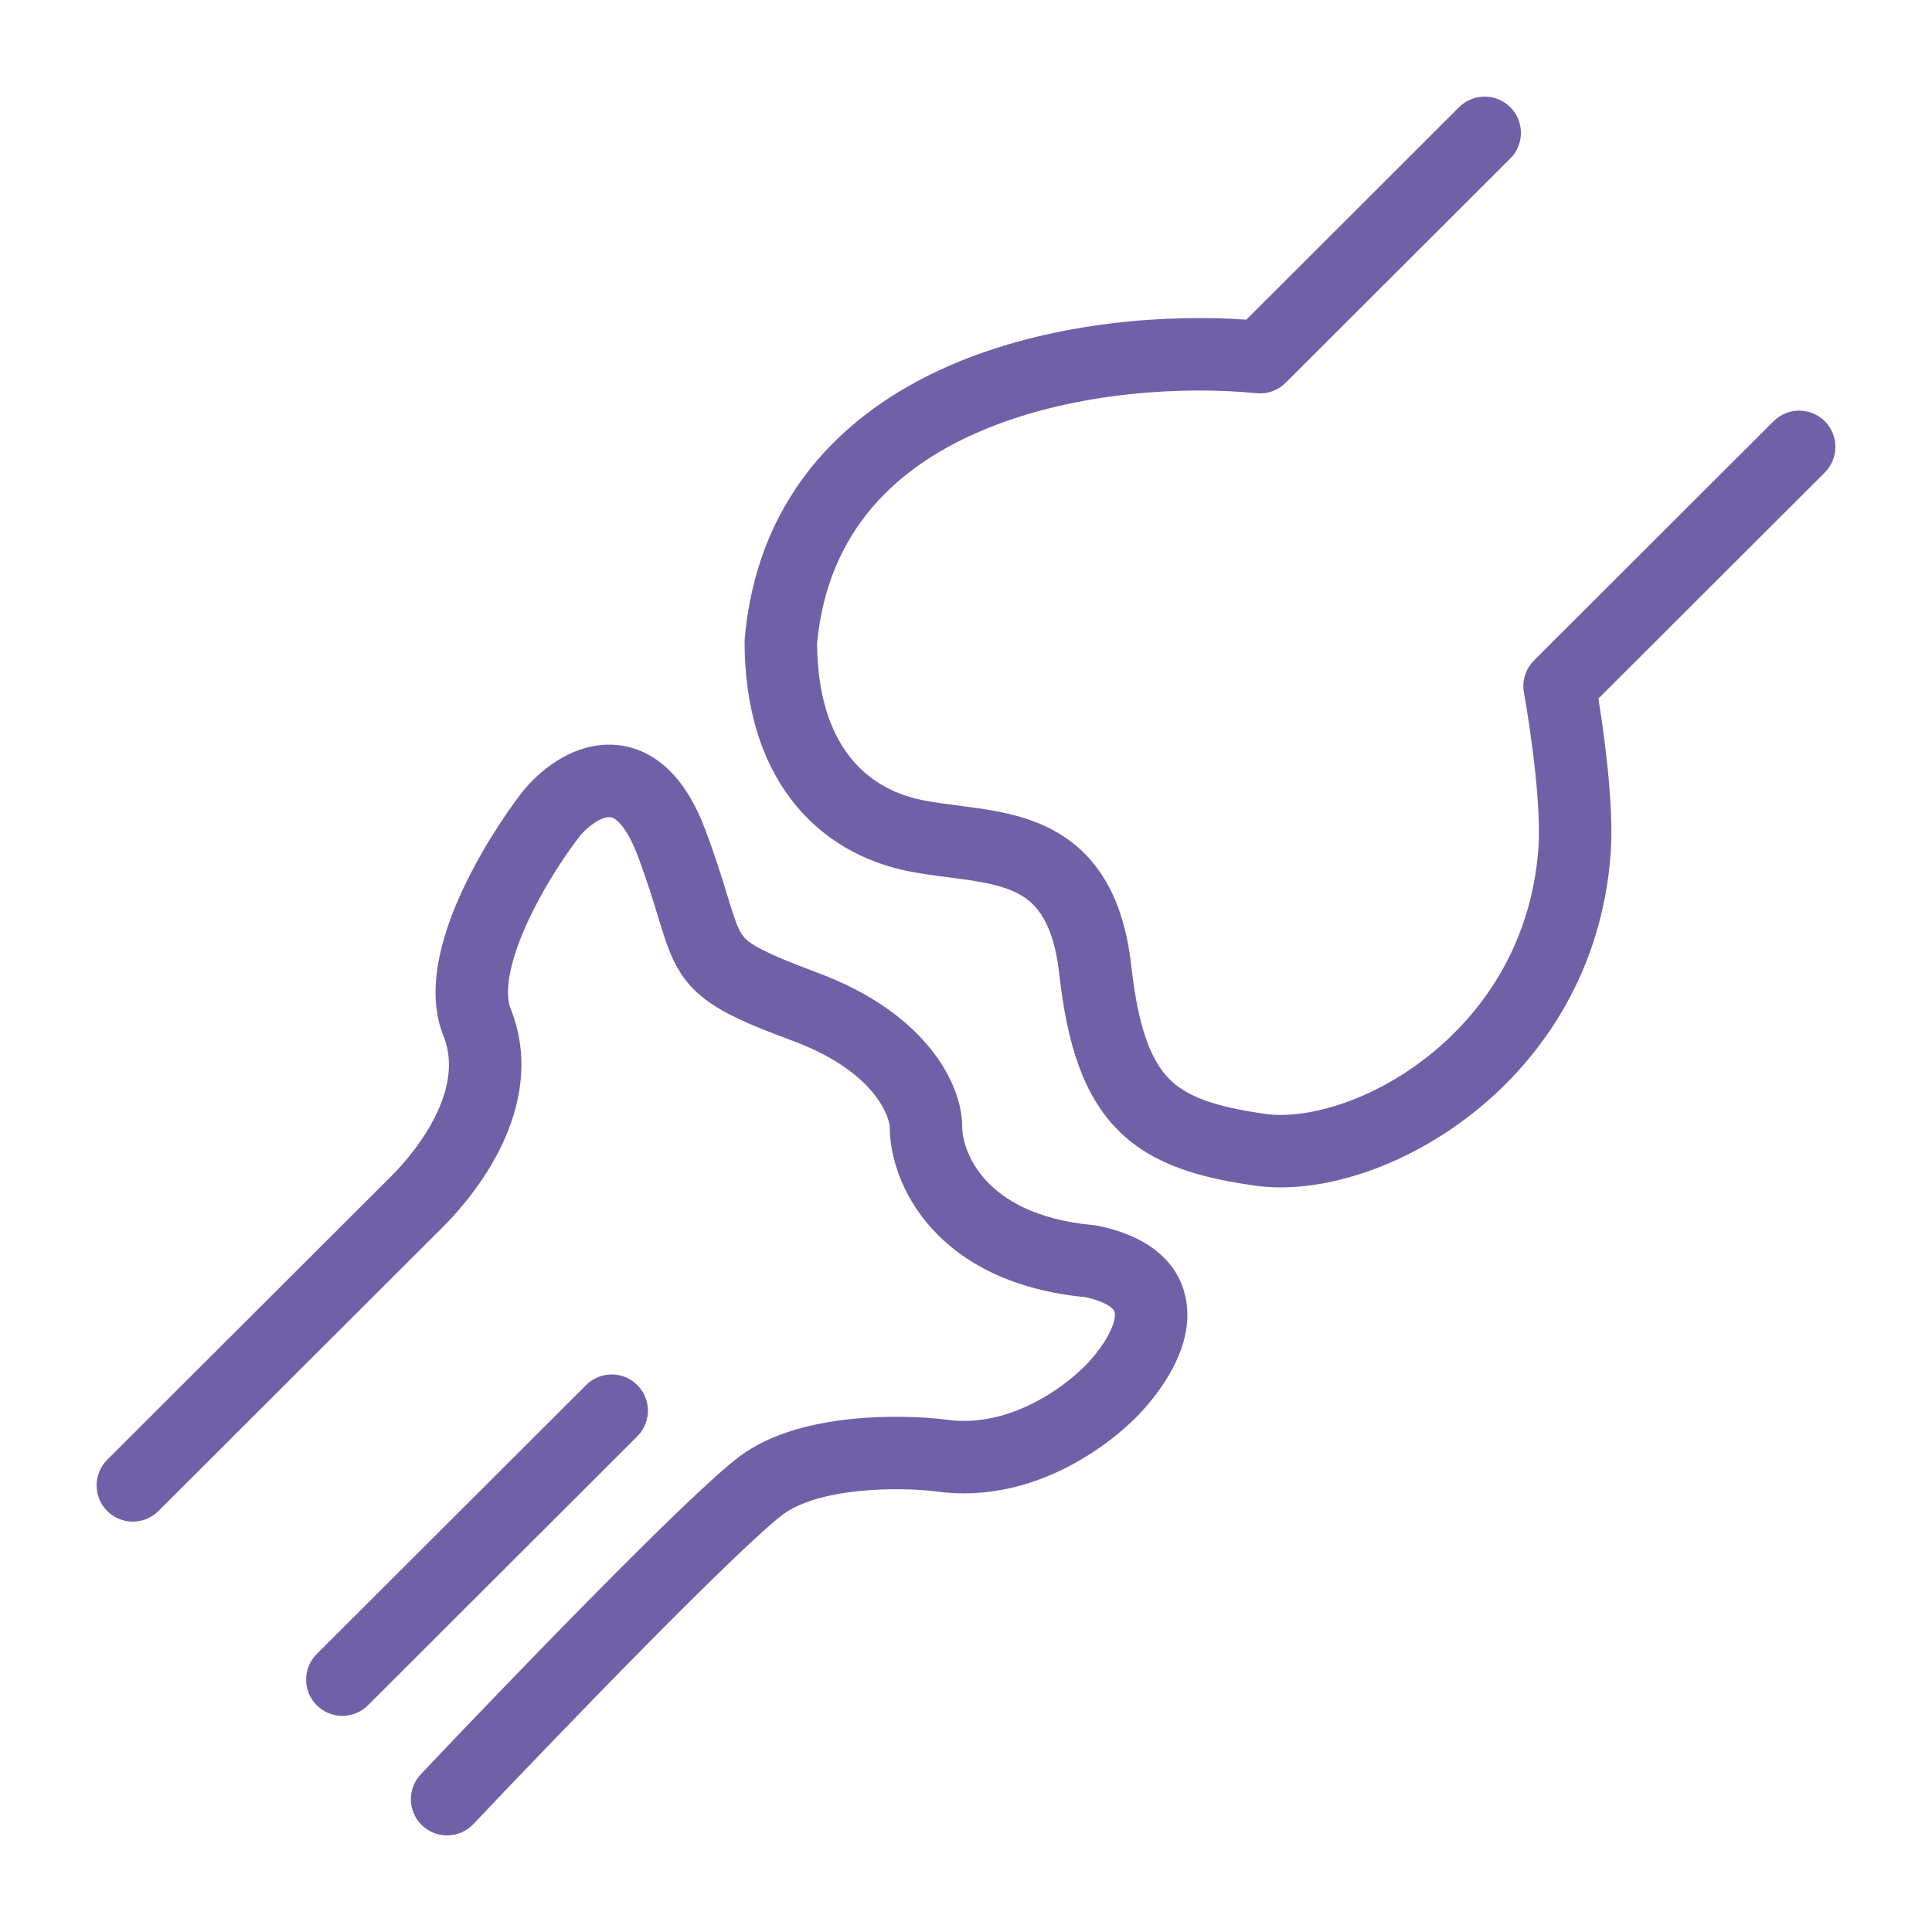 <svg width="40" height="40" viewBox="0 0 40 40" fill="none" xmlns="http://www.w3.org/2000/svg">
<path fill-rule="evenodd" clip-rule="evenodd" d="M31.269 3.281C31.562 2.988 31.562 2.513 31.27 2.22C30.977 1.927 30.502 1.927 30.209 2.219L25.804 6.618C24.181 6.504 21.89 6.657 19.867 7.482C17.658 8.383 15.7 10.128 15.42 13.209C15.418 13.232 15.416 13.254 15.416 13.277C15.416 14.641 15.759 15.741 16.385 16.558C17.013 17.379 17.88 17.852 18.81 18.038C19.093 18.094 19.409 18.135 19.69 18.171L19.69 18.171C19.815 18.188 19.934 18.203 20.04 18.218C20.421 18.274 20.726 18.34 20.978 18.452C21.215 18.557 21.404 18.702 21.557 18.934C21.716 19.175 21.863 19.555 21.932 20.172C22.093 21.613 22.427 22.679 23.155 23.406C23.882 24.132 24.874 24.389 25.982 24.547C27.326 24.738 29.078 24.171 30.507 23.037C31.965 21.881 33.175 20.071 33.347 17.665C33.397 16.966 33.31 16.05 33.221 15.35C33.177 15.001 33.13 14.69 33.093 14.463L37.78 9.783C38.073 9.49 38.073 9.015 37.781 8.722C37.488 8.429 37.013 8.429 36.72 8.721L31.759 13.675C31.584 13.85 31.507 14.099 31.551 14.342L31.551 14.342L31.552 14.342L31.552 14.346L31.555 14.363L31.567 14.43C31.577 14.489 31.592 14.576 31.61 14.684C31.645 14.9 31.69 15.201 31.733 15.539C31.821 16.232 31.89 17.02 31.851 17.558C31.713 19.487 30.752 20.928 29.575 21.862C28.369 22.819 27.02 23.18 26.194 23.062C25.132 22.91 24.573 22.702 24.215 22.345C23.858 21.988 23.573 21.351 23.423 20.006C23.337 19.229 23.135 18.603 22.81 18.109C22.478 17.605 22.048 17.286 21.587 17.081C21.141 16.883 20.671 16.795 20.257 16.734C20.096 16.711 19.949 16.692 19.81 16.674L19.81 16.674C19.561 16.642 19.338 16.614 19.104 16.567C18.484 16.443 17.955 16.142 17.576 15.646C17.198 15.153 16.922 14.406 16.917 13.311C17.143 10.964 18.59 9.622 20.434 8.871C22.319 8.102 24.544 7.994 26.014 8.141C26.237 8.163 26.459 8.084 26.618 7.925L31.269 3.281ZM10.88 19.185C11.206 18.448 11.676 17.733 12.009 17.304C12.095 17.202 12.208 17.099 12.327 17.023C12.452 16.944 12.547 16.919 12.604 16.917C12.641 16.916 12.694 16.92 12.781 16.996C12.884 17.086 13.042 17.289 13.202 17.715C13.398 18.236 13.521 18.639 13.624 18.98L13.666 19.116C13.773 19.464 13.886 19.823 14.085 20.136C14.516 20.812 15.254 21.116 16.43 21.556C18.206 22.221 18.421 23.209 18.421 23.329C18.421 23.921 18.657 24.737 19.298 25.442C19.948 26.156 20.97 26.711 22.468 26.856C22.76 26.918 22.919 27.002 22.997 27.064C23.066 27.117 23.076 27.153 23.08 27.179C23.098 27.282 23.049 27.597 22.623 28.107C22.425 28.345 22.005 28.73 21.448 29.022C20.896 29.312 20.256 29.488 19.587 29.392L19.587 29.392L19.574 29.39C19.11 29.333 18.37 29.3 17.605 29.381C16.86 29.461 15.973 29.659 15.313 30.153C14.762 30.566 13.527 31.777 12.263 33.057C10.975 34.361 9.592 35.804 8.712 36.735C8.427 37.035 8.44 37.51 8.741 37.795C9.042 38.08 9.517 38.066 9.801 37.765C10.677 36.84 12.052 35.406 13.33 34.111C14.632 32.793 15.773 31.683 16.212 31.354C16.545 31.105 17.103 30.943 17.763 30.873C18.398 30.805 19.019 30.833 19.382 30.878C20.446 31.028 21.404 30.74 22.146 30.35C22.885 29.962 23.457 29.45 23.775 29.068C24.279 28.465 24.694 27.697 24.557 26.919C24.401 26.032 23.633 25.559 22.726 25.378C22.7 25.372 22.674 25.369 22.647 25.366C21.442 25.257 20.774 24.836 20.408 24.433C20.026 24.014 19.921 23.561 19.921 23.329C19.921 22.417 19.145 20.971 16.956 20.151C15.652 19.664 15.461 19.504 15.35 19.329C15.278 19.216 15.216 19.053 15.1 18.676L15.06 18.544C14.956 18.202 14.819 17.755 14.606 17.187C14.394 16.623 14.121 16.176 13.77 15.868C13.403 15.546 12.98 15.403 12.554 15.418C11.773 15.444 11.158 15.982 10.85 16.352C10.844 16.358 10.839 16.365 10.834 16.371C10.444 16.872 9.897 17.698 9.508 18.579C9.313 19.02 9.147 19.498 9.068 19.971C8.989 20.44 8.986 20.959 9.18 21.442C9.385 21.954 9.301 22.5 9.043 23.048C8.783 23.599 8.382 24.07 8.107 24.345L8.107 24.345L2.22 30.223C1.927 30.515 1.927 30.99 2.219 31.283C2.512 31.577 2.987 31.577 3.28 31.284L9.167 25.406L9.167 25.406C9.511 25.062 10.04 24.451 10.4 23.687C10.761 22.921 10.987 21.92 10.572 20.884C10.518 20.749 10.495 20.534 10.547 20.219C10.599 19.909 10.716 19.556 10.88 19.185ZM13.195 29.737C13.488 29.445 13.488 28.97 13.195 28.677C12.903 28.384 12.428 28.383 12.135 28.676L6.558 34.244C6.265 34.537 6.264 35.012 6.557 35.305C6.85 35.598 7.324 35.599 7.618 35.306L13.195 29.737Z" fill="#7060A7"/>
</svg>
